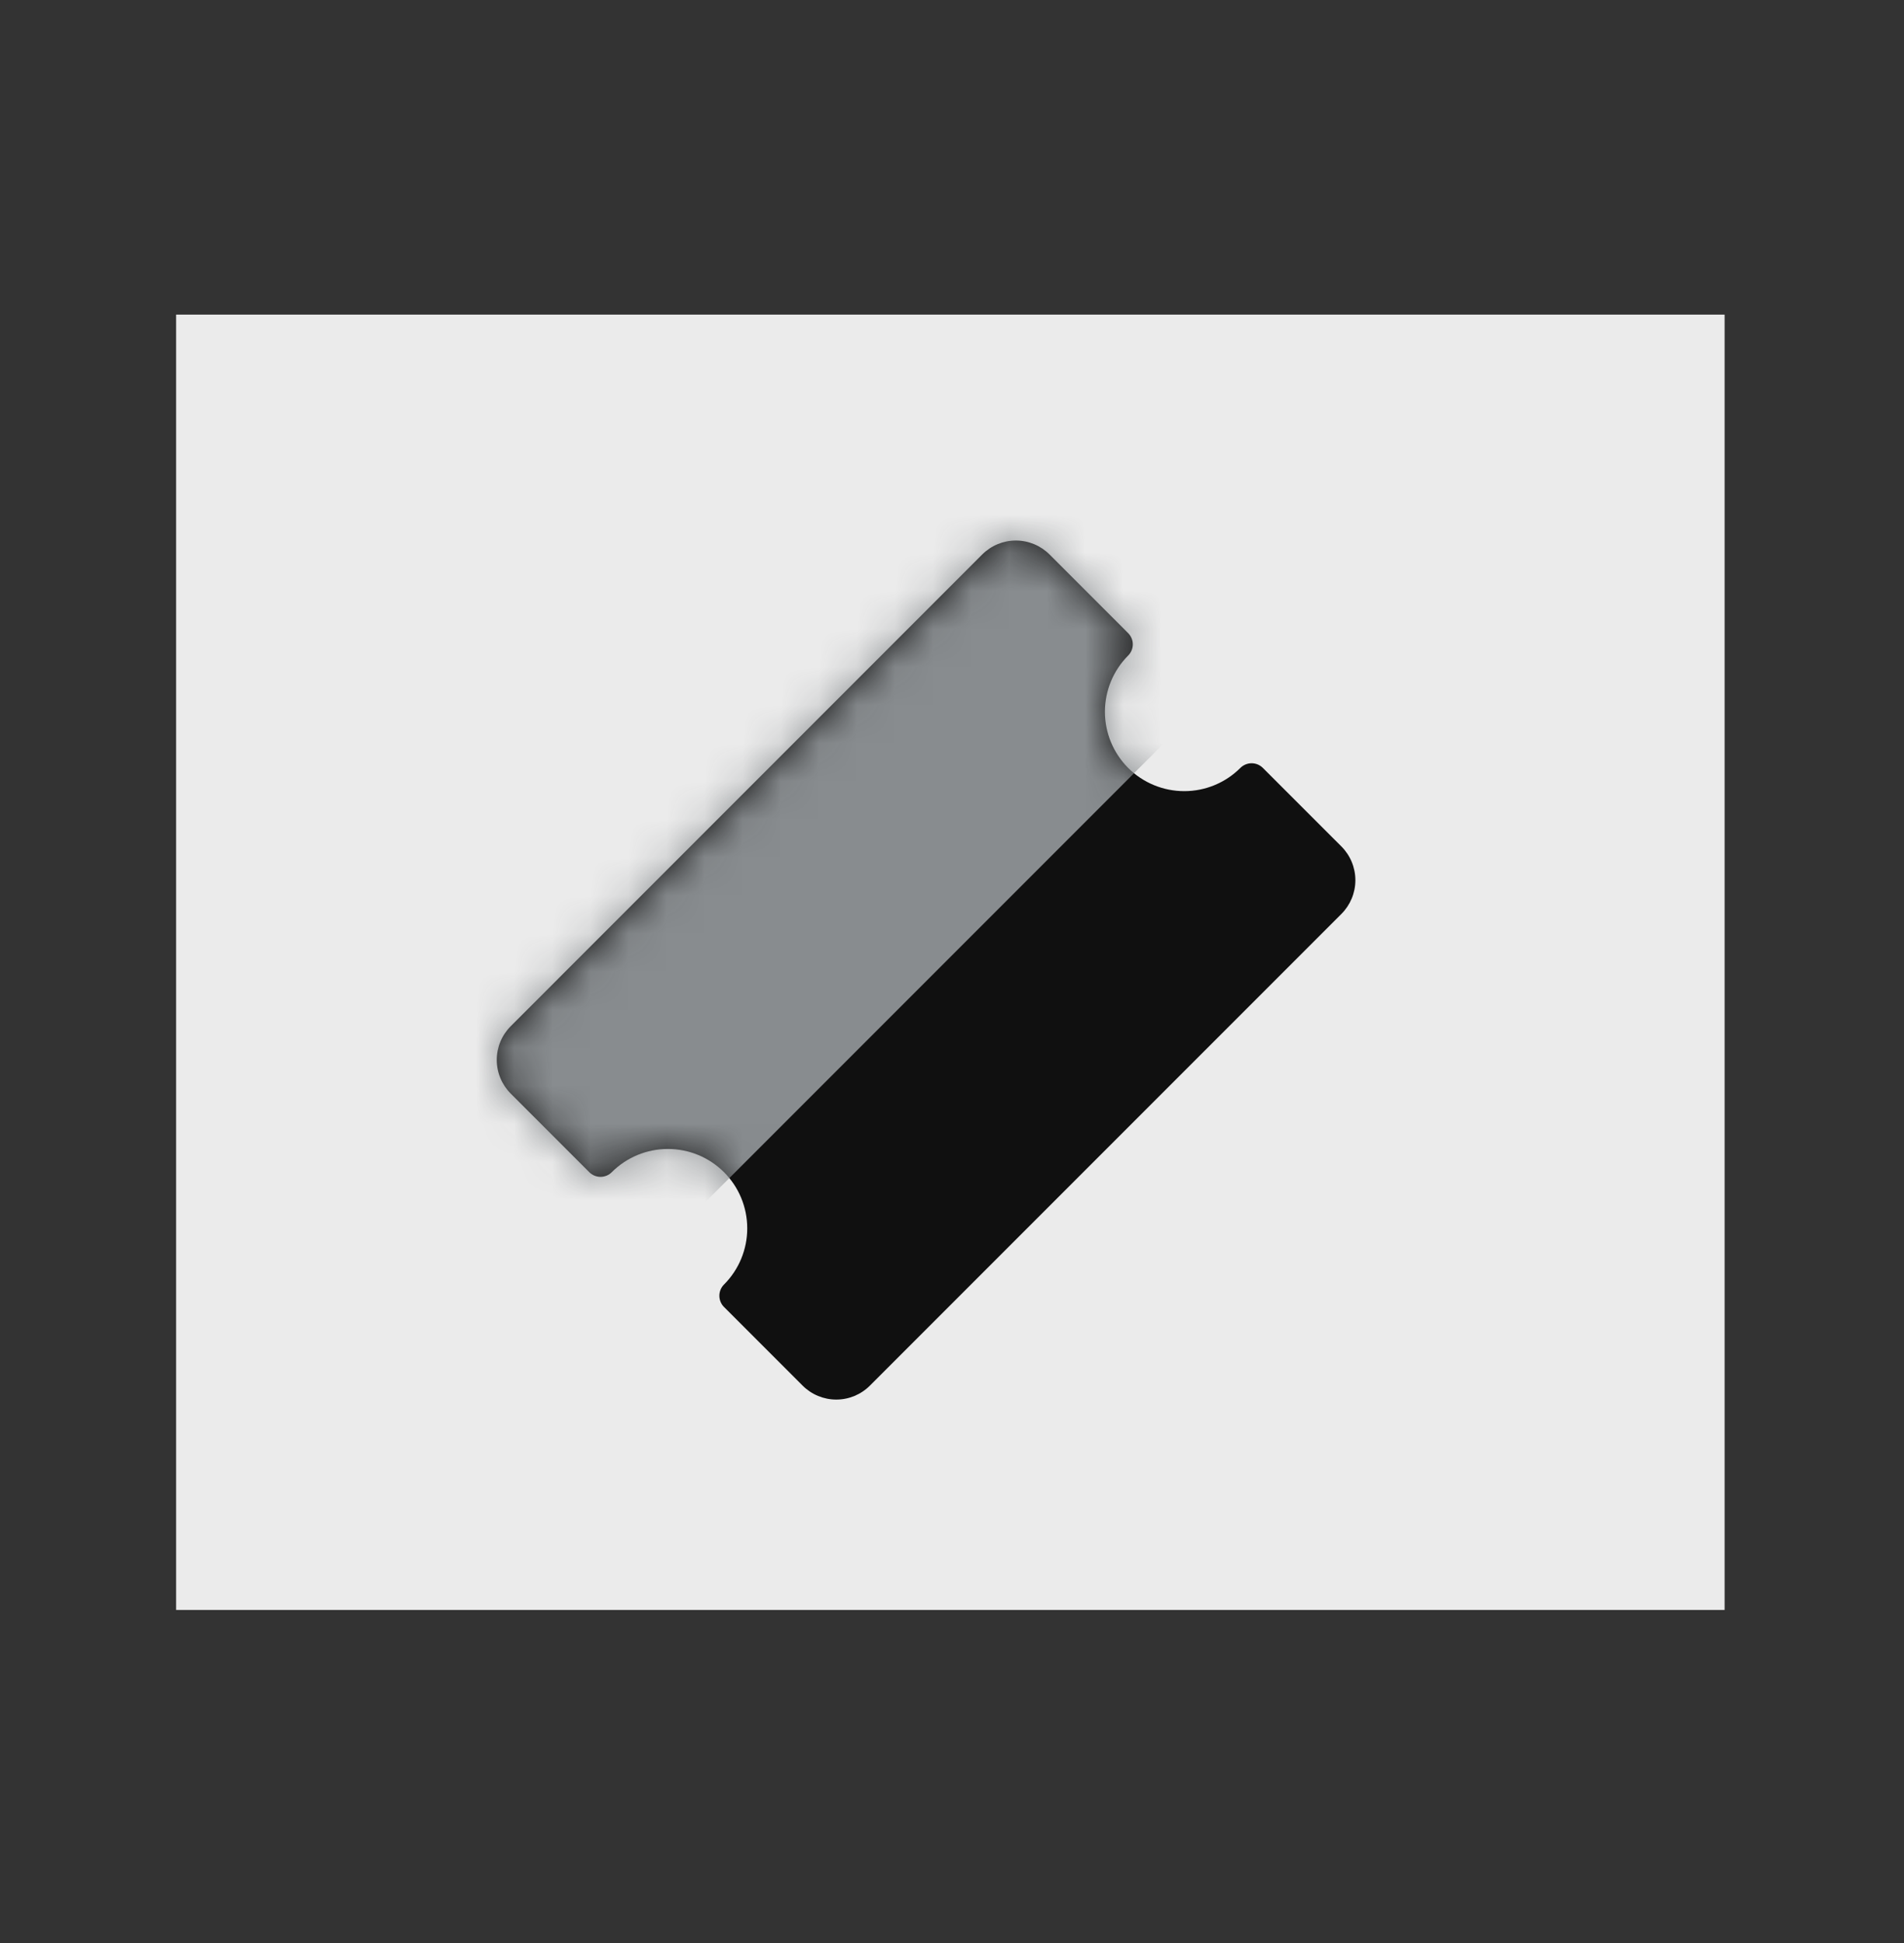 <svg width="50" height="51" viewBox="0 0 50 51" fill="none" xmlns="http://www.w3.org/2000/svg">
<rect x="0" y="0" width="50" height="51" fill="#333333" stroke="none"/>
<rect x="4.625" y="8.258" width="40.664" height="34" fill="#EBEBEB"/>
<path d="M29.748 16.913C29.748 17.023 29.704 17.13 29.625 17.208C29.235 17.599 29.015 18.129 29.015 18.682C29.015 19.235 29.235 19.765 29.625 20.156C30.016 20.547 30.547 20.766 31.099 20.766C31.652 20.766 32.182 20.547 32.573 20.156C32.652 20.078 32.758 20.034 32.868 20.034C32.979 20.034 33.085 20.078 33.163 20.156L35.227 22.219C35.461 22.454 35.593 22.772 35.593 23.104C35.593 23.435 35.461 23.753 35.227 23.988L22.845 36.369C22.611 36.604 22.293 36.736 21.961 36.736C21.629 36.736 21.311 36.604 21.076 36.369L19.013 34.306C18.935 34.228 18.891 34.122 18.891 34.011C18.891 33.9 18.935 33.794 19.013 33.716C19.404 33.325 19.623 32.795 19.623 32.242C19.623 31.689 19.404 31.159 19.013 30.768C18.622 30.377 18.092 30.158 17.539 30.158C16.986 30.158 16.456 30.377 16.065 30.768C15.987 30.846 15.881 30.89 15.77 30.89C15.659 30.89 15.553 30.846 15.475 30.768L13.412 28.705C13.177 28.47 13.045 28.152 13.045 27.82C13.045 27.489 13.177 27.171 13.412 26.936L25.793 14.555C26.028 14.32 26.346 14.188 26.677 14.188C27.009 14.188 27.327 14.32 27.562 14.555L29.625 16.618C29.704 16.696 29.748 16.802 29.748 16.913Z" fill="#101010"/>
<mask id="mask0_2857_12658" style="mask-type:alpha" maskUnits="userSpaceOnUse" x="13" y="14" width="23" height="23">
<path d="M29.748 16.913C29.748 17.023 29.704 17.13 29.625 17.208C29.235 17.599 29.015 18.129 29.015 18.682C29.015 19.235 29.235 19.765 29.625 20.156C30.016 20.547 30.547 20.766 31.099 20.766C31.652 20.766 32.182 20.547 32.573 20.156C32.652 20.078 32.758 20.034 32.868 20.034C32.979 20.034 33.085 20.078 33.163 20.156L35.227 22.219C35.461 22.454 35.593 22.772 35.593 23.104C35.593 23.435 35.461 23.753 35.227 23.988L22.845 36.369C22.611 36.604 22.293 36.736 21.961 36.736C21.629 36.736 21.311 36.604 21.076 36.369L19.013 34.306C18.935 34.228 18.891 34.122 18.891 34.011C18.891 33.9 18.935 33.794 19.013 33.716C19.404 33.325 19.623 32.795 19.623 32.242C19.623 31.689 19.404 31.159 19.013 30.768C18.622 30.377 18.092 30.158 17.539 30.158C16.986 30.158 16.456 30.377 16.065 30.768C15.987 30.846 15.881 30.89 15.77 30.89C15.659 30.89 15.553 30.846 15.475 30.768L13.412 28.705C13.177 28.47 13.045 28.152 13.045 27.82C13.045 27.489 13.177 27.171 13.412 26.936L25.793 14.555C26.028 14.32 26.346 14.188 26.677 14.188C27.009 14.188 27.327 14.32 27.562 14.555L29.625 16.618C29.704 16.696 29.748 16.802 29.748 16.913Z" fill="#101010"/>
</mask>
<g mask="url(#mask0_2857_12658)">
<rect x="9.059" y="28.289" width="26" height="9" transform="rotate(-45 9.059 28.289)" fill="#888C8F"/>
</g>
</svg>
